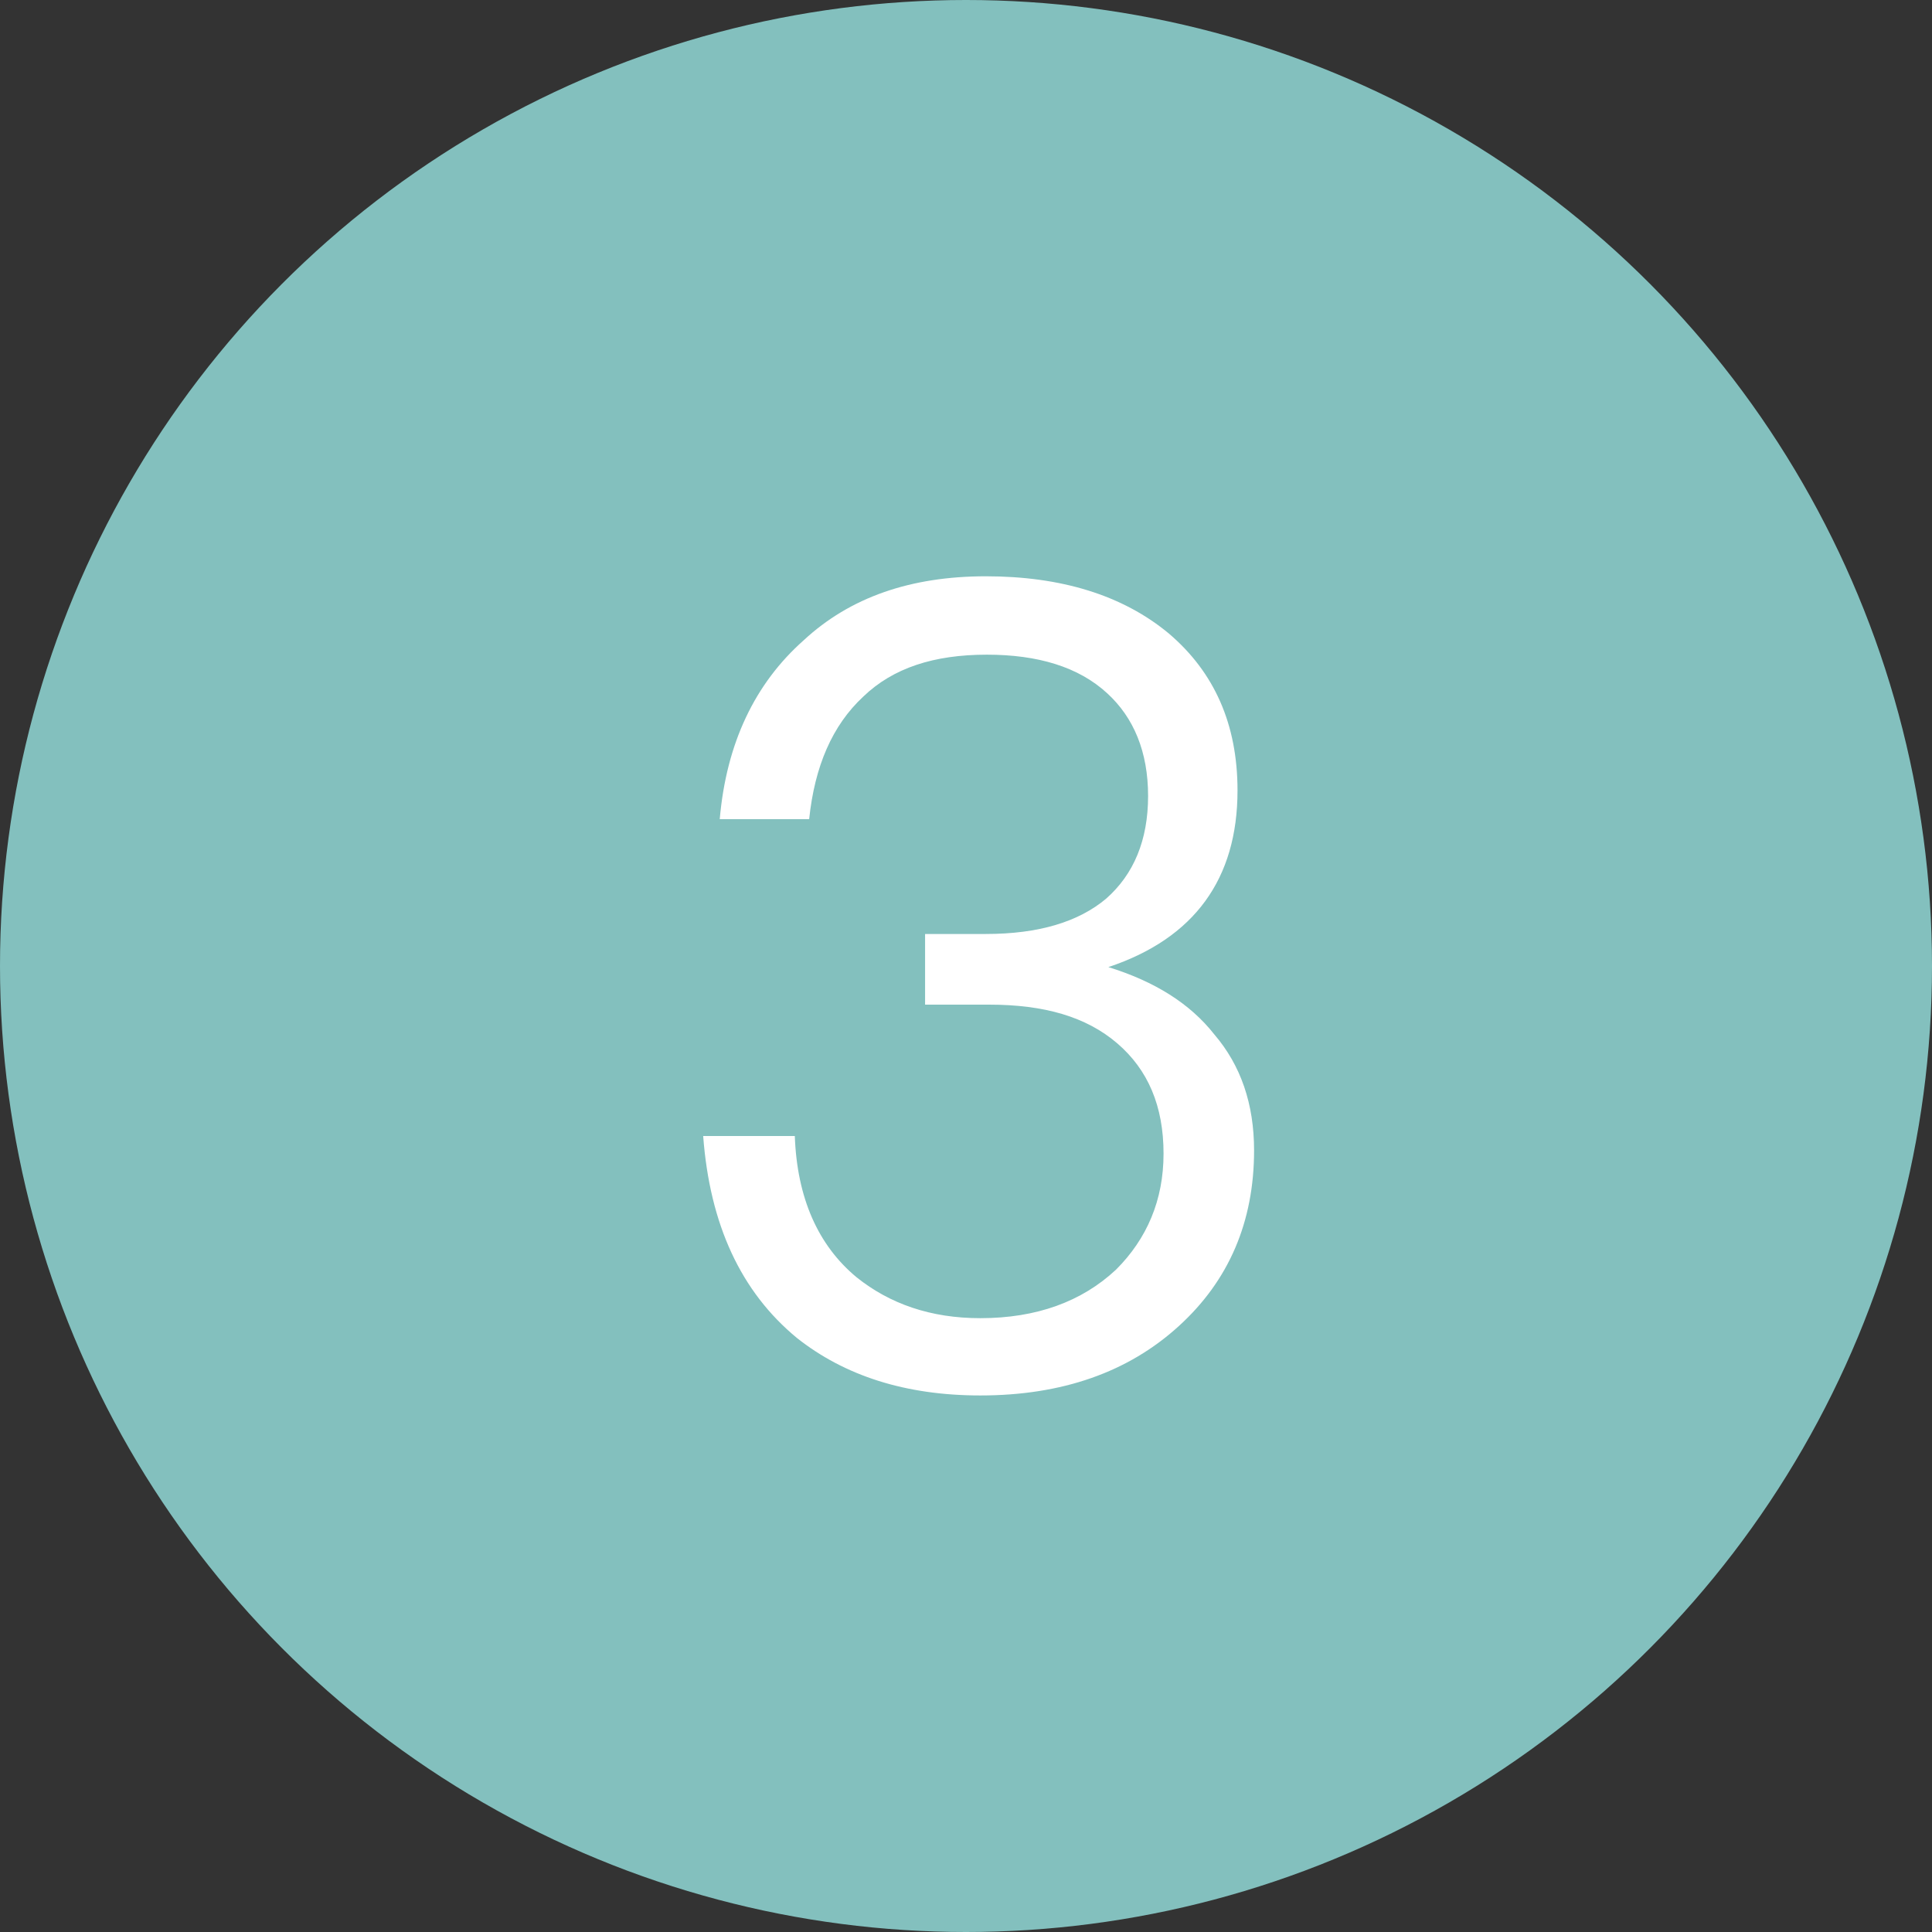 <svg xmlns="http://www.w3.org/2000/svg" width="28" height="28" viewBox="0 0 28 28" fill="none"><rect x="0" y="0" width="28" height="28" fill="#333333" stroke="none"/><circle cx="14" cy="14" r="14" fill="#83C0BE"></circle><path d="M14.287 8.352C15.375 8.352 16.271 8.624 16.943 9.184C17.599 9.744 17.935 10.496 17.935 11.456C17.935 12.736 17.311 13.6 16.063 14.016C16.735 14.224 17.247 14.544 17.599 14.992C17.983 15.44 18.175 16 18.175 16.672C18.175 17.712 17.807 18.56 17.087 19.216C16.351 19.888 15.391 20.224 14.207 20.224C13.119 20.224 12.239 19.936 11.551 19.392C10.735 18.72 10.287 17.744 10.191 16.464H11.519C11.551 17.36 11.855 18.048 12.415 18.512C12.895 18.896 13.487 19.104 14.207 19.104C15.023 19.104 15.679 18.864 16.175 18.4C16.623 17.952 16.863 17.392 16.863 16.72C16.863 16.032 16.639 15.504 16.191 15.12C15.743 14.736 15.135 14.56 14.335 14.56H13.407V13.536H14.287C15.055 13.536 15.631 13.36 16.031 13.024C16.431 12.672 16.639 12.176 16.639 11.536C16.639 10.896 16.431 10.4 16.047 10.048C15.631 9.664 15.039 9.488 14.303 9.488C13.535 9.488 12.943 9.68 12.511 10.096C12.063 10.512 11.807 11.104 11.727 11.872H10.431C10.527 10.768 10.943 9.904 11.647 9.28C12.319 8.656 13.199 8.352 14.287 8.352Z" fill="white"></path></svg>